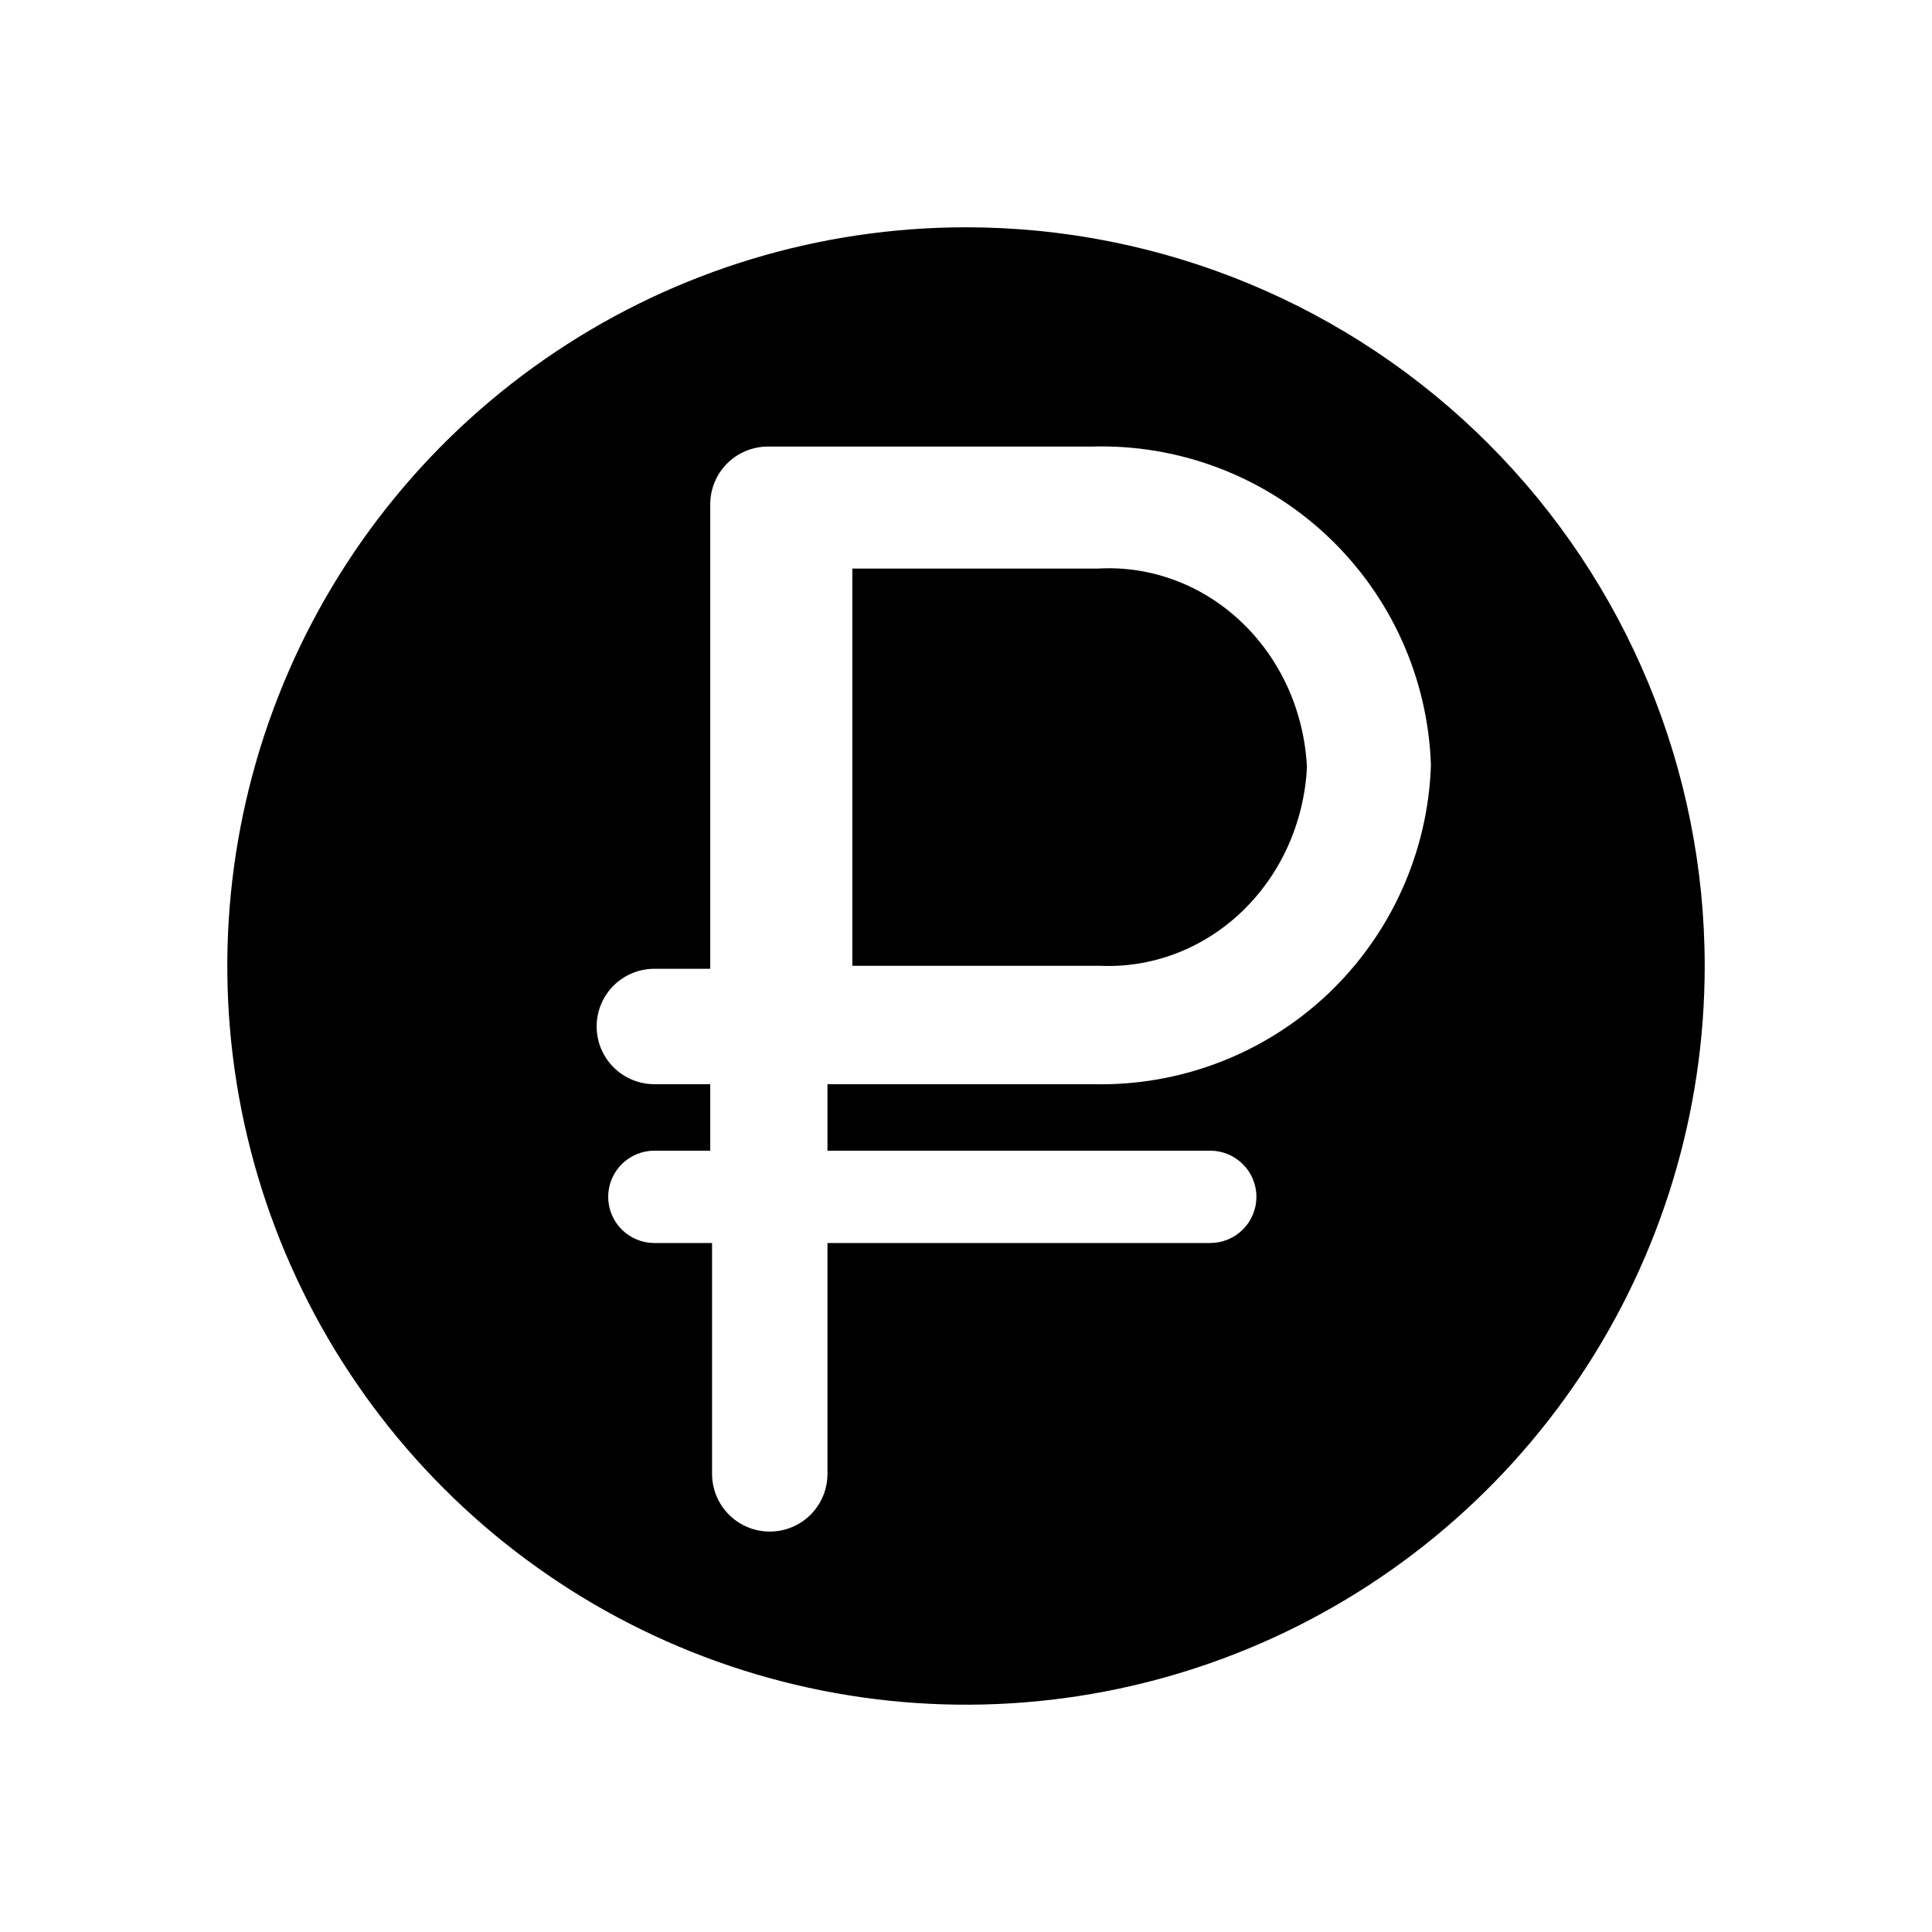 <?xml version="1.0" encoding="UTF-8"?> <svg xmlns="http://www.w3.org/2000/svg" width="34" height="34" viewBox="0 0 34 34" fill="none"> <path d="M19.319 10.006H15V16.996H19.349C20.27 17.04 21.171 16.697 21.854 16.044C22.538 15.39 22.95 14.477 23 13.505C22.977 13.02 22.863 12.544 22.666 12.105C22.468 11.666 22.19 11.272 21.848 10.947C21.506 10.622 21.107 10.371 20.673 10.21C20.239 10.048 19.779 9.979 19.319 10.006Z" fill="black"></path> <path d="M17 4C14.429 4 11.915 4.762 9.778 6.191C7.64 7.619 5.974 9.65 4.99 12.025C4.006 14.401 3.748 17.014 4.25 19.536C4.751 22.058 5.99 24.374 7.808 26.192C9.626 28.011 11.942 29.249 14.464 29.75C16.986 30.252 19.599 29.994 21.975 29.01C24.35 28.026 26.381 26.36 27.809 24.222C29.238 22.085 30 19.571 30 17C30 13.552 28.63 10.246 26.192 7.808C23.754 5.37 20.448 4 17 4ZM19.234 19.08H14.562V20.25H21.298C21.514 20.25 21.72 20.336 21.873 20.488C22.025 20.64 22.111 20.847 22.111 21.062C22.111 21.278 22.025 21.485 21.873 21.637C21.72 21.789 21.514 21.875 21.298 21.875H14.562V25.938C14.562 26.207 14.456 26.465 14.265 26.656C14.075 26.846 13.816 26.953 13.547 26.953C13.277 26.953 13.019 26.846 12.829 26.656C12.638 26.465 12.531 26.207 12.531 25.938V21.875H11.516C11.3 21.875 11.094 21.789 10.941 21.637C10.789 21.485 10.703 21.278 10.703 21.062C10.703 20.847 10.789 20.64 10.941 20.488C11.094 20.336 11.3 20.25 11.516 20.25H12.499V19.08H11.516C11.246 19.08 10.988 18.973 10.797 18.782C10.607 18.592 10.5 18.334 10.5 18.064C10.5 17.795 10.607 17.537 10.797 17.346C10.988 17.156 11.246 17.049 11.516 17.049H12.499V8.875C12.499 8.606 12.606 8.347 12.796 8.157C12.987 7.966 13.245 7.859 13.514 7.859H19.202C20.738 7.811 22.23 8.374 23.352 9.426C24.473 10.477 25.131 11.93 25.182 13.466C25.131 14.996 24.477 16.445 23.364 17.497C22.25 18.548 20.766 19.117 19.234 19.08Z" fill="black"></path> </svg> 